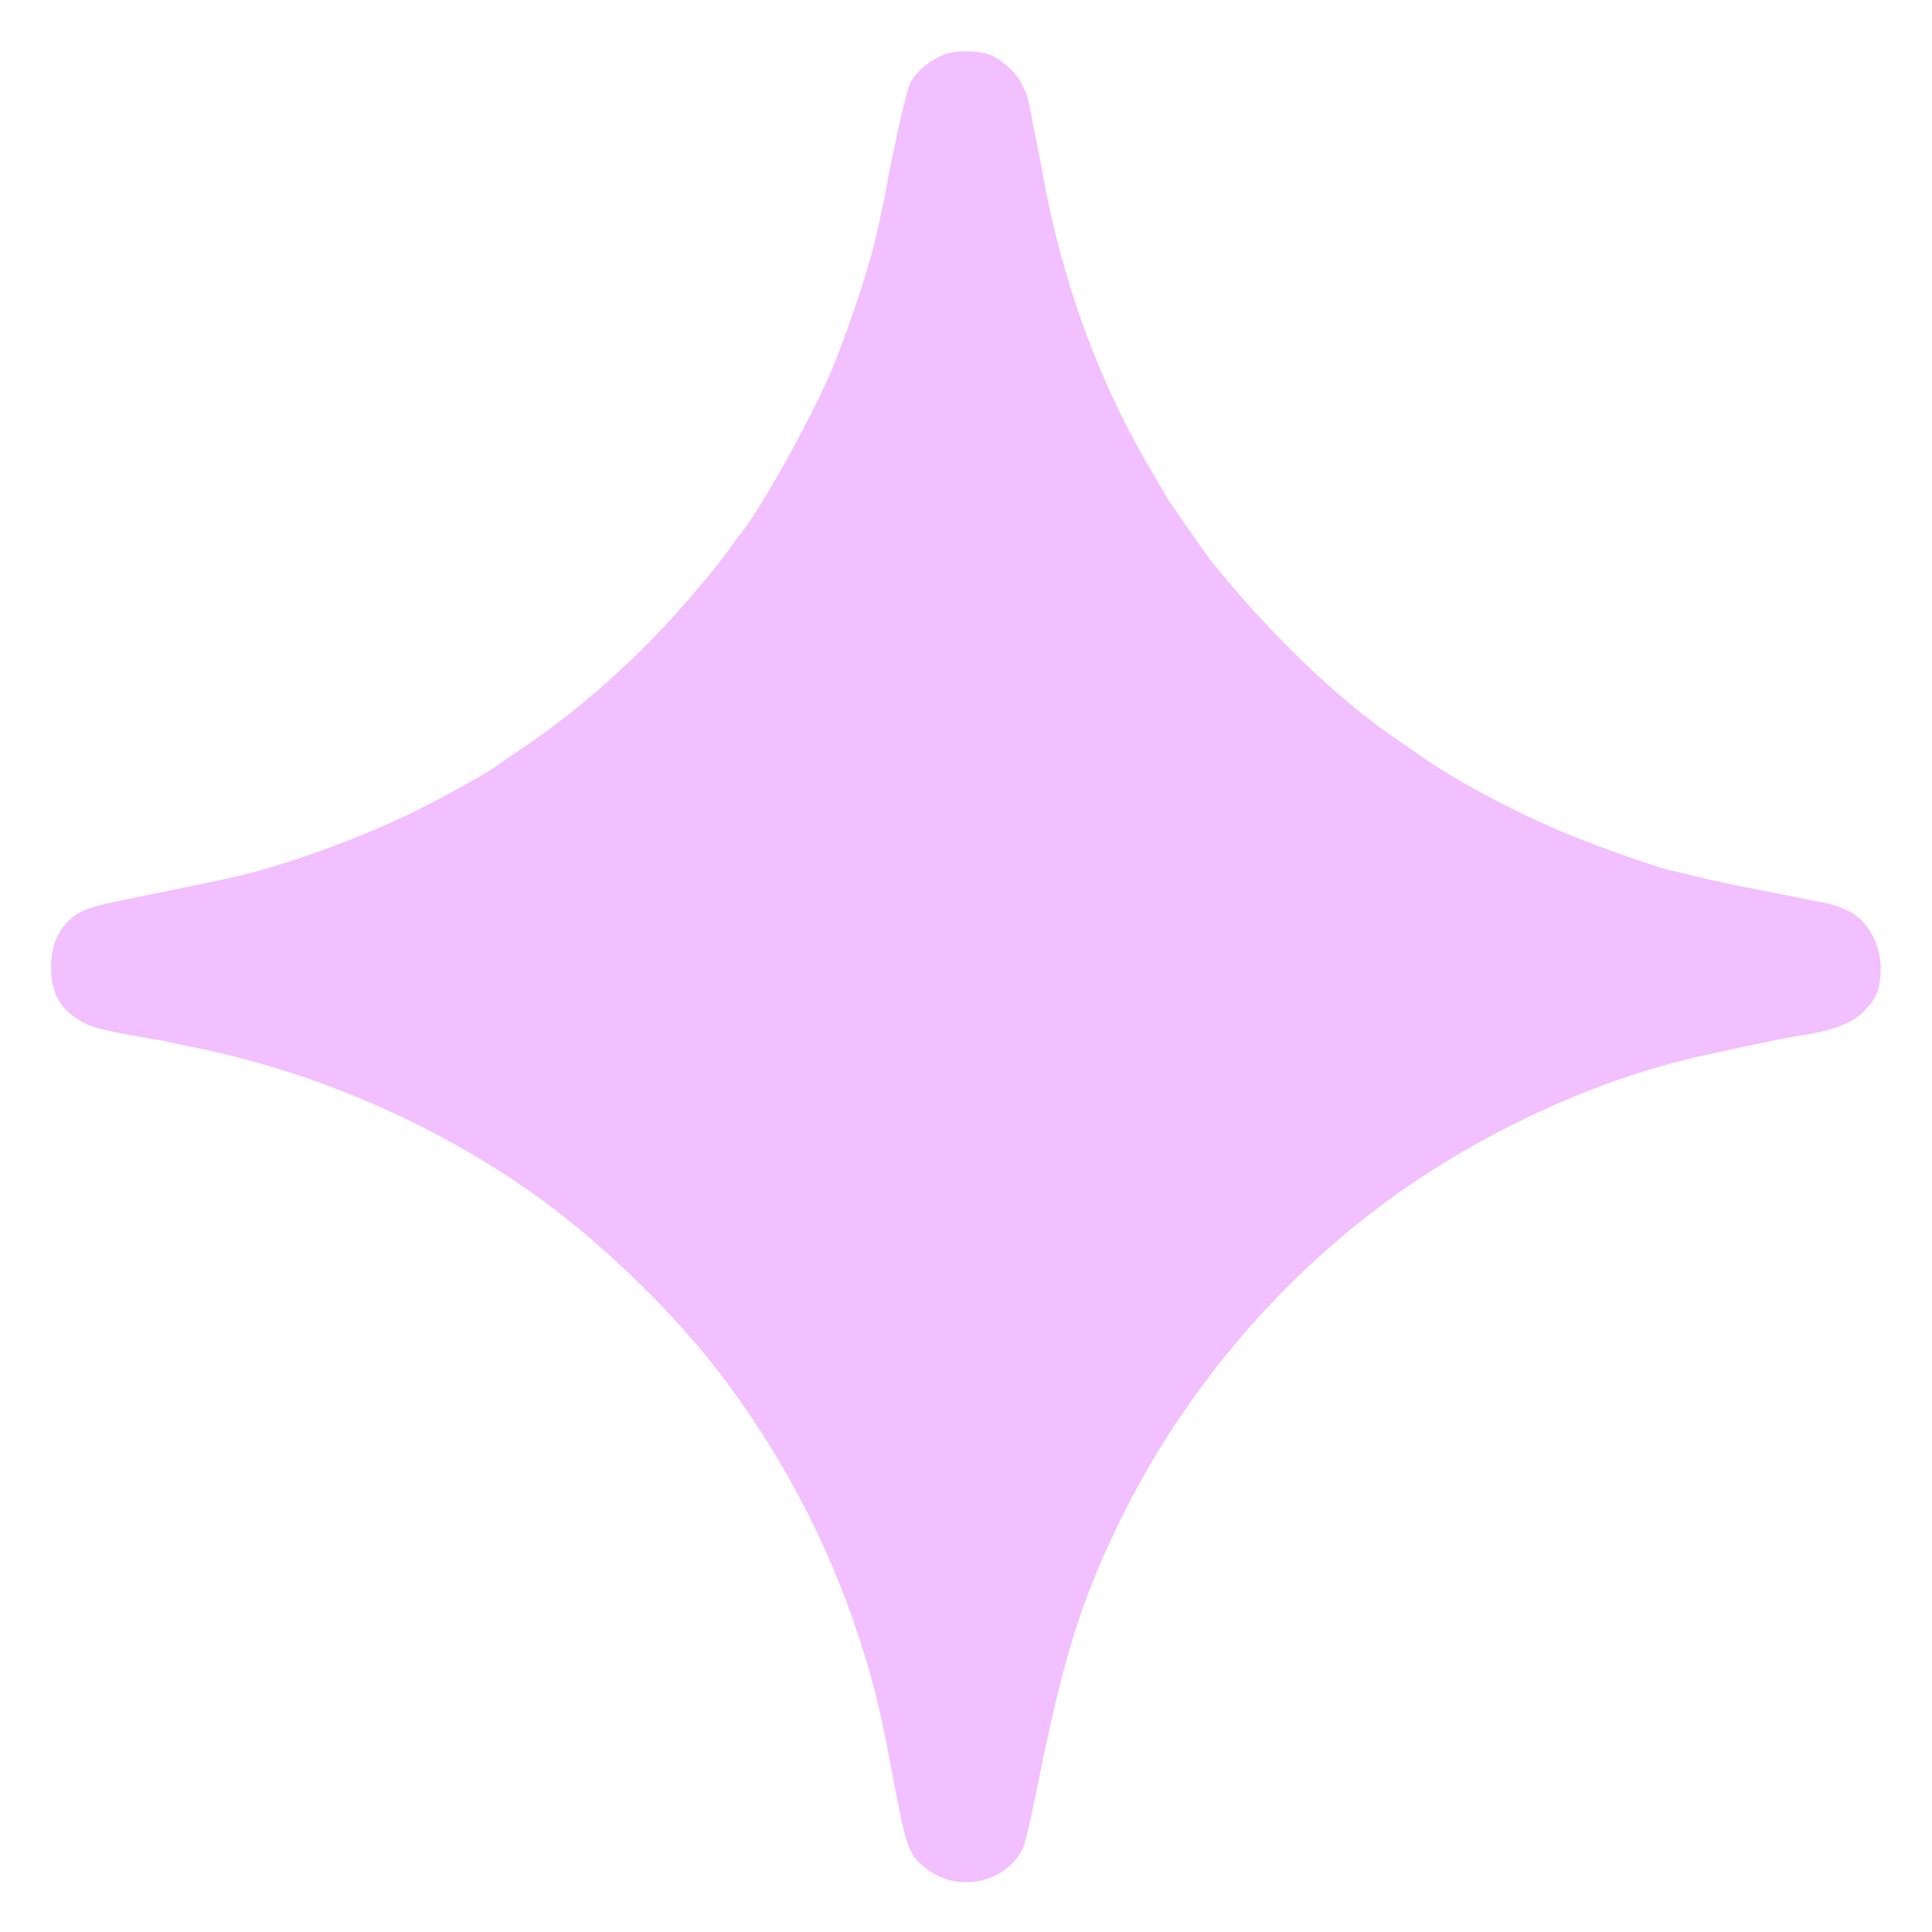 <?xml version="1.0" encoding="UTF-8"?>
<svg id="Layer_1" data-name="Layer 1" xmlns="http://www.w3.org/2000/svg" version="1.1" viewBox="0 0 700 700">
  <defs>
    <style>
      .cls-1 {
        fill: #f2bfff;
        stroke-width: 0px;
      }
    </style>
  </defs>
  <path class="cls-1" d="M344,19.2c-5.3,1.2-11.8,6.2-14.2,10.9-1.4,2.7-6.5,25.5-9.2,40.9-.2,1.4-1,4.7-1.6,7.5-.6,2.7-1.3,5.8-1.5,6.8-2,9.5-9,31-15.1,46.2-6.7,16.8-25.7,51.4-33.8,61.6-1.2,1.4-2.8,3.6-3.6,4.8-5.1,7.5-19.6,24.5-29.6,34.6-15,15.2-31.1,28.6-47.9,39.8-3.8,2.6-7.4,5.1-8,5.5-2.5,2-22.9,13.3-31.5,17.3-18.7,8.9-41.1,17.1-59.5,21.8-4.4,1.1-18.3,4-31,6.6-25.1,5-27.4,5.7-31.7,9.3-4.9,4.2-7.2,9.8-7.3,17.7,0,8.3,2.7,14,8.4,17.9,5.5,3.8,7.6,4.4,28.6,8.1,1.7.2,3.9.7,5,.9,1.1.3,6.5,1.4,12,2.5,42.3,8.9,83.9,26.9,119.3,51.6,23.9,16.7,49.9,41.5,67.8,64.5,22.8,29.4,40.3,62.5,51.7,97.5,5.3,16.3,7.7,26.2,11.7,47.5,5.3,28.6,6.1,30.9,12.4,35.9,11.3,9,28.6,5.6,35.1-6.9.7-1.4,2.7-9.7,4.5-18.5,9.9-49.7,16.1-70.1,30.2-99.3,22.6-46.7,57.6-88.5,99.8-118.8,31.3-22.5,70.1-40.7,105.5-49.4,9.2-2.3,35.3-7.8,40.5-8.6,13.3-2,20.2-4.6,24.5-9.2,4.6-4.7,5.9-8.2,5.9-15.7s-4.2-17.4-12.9-21c-3.7-1.6-4.9-1.9-10.5-3-2.9-.5-11.3-2.2-15-3-1.4-.2-7.2-1.4-13-2.5-5.8-1.2-13.2-2.8-16.5-3.7-3.3-.8-6.7-1.6-7.5-1.8-5.1-1-26.5-8.5-38-13.3-18.3-7.5-40.9-19.5-53.3-28.3-2.3-1.6-6.4-4.5-9.2-6.4-21.1-14.4-45.7-38.1-66.9-64.5-1.8-2.3-15-21.2-16.1-23.2-.5-.9-3.3-5.7-6.1-10.5-18.8-32-32-68.7-38.8-107.3-.2-1.4-1.1-5.9-1.9-10-.9-4.1-1.8-8.9-2.1-10.5-1.2-6.3-1.5-7.4-3.5-11.3-2-3.8-6-7.6-10.6-10-3.2-1.6-10.6-2.1-15.5-1Z"/>
</svg>